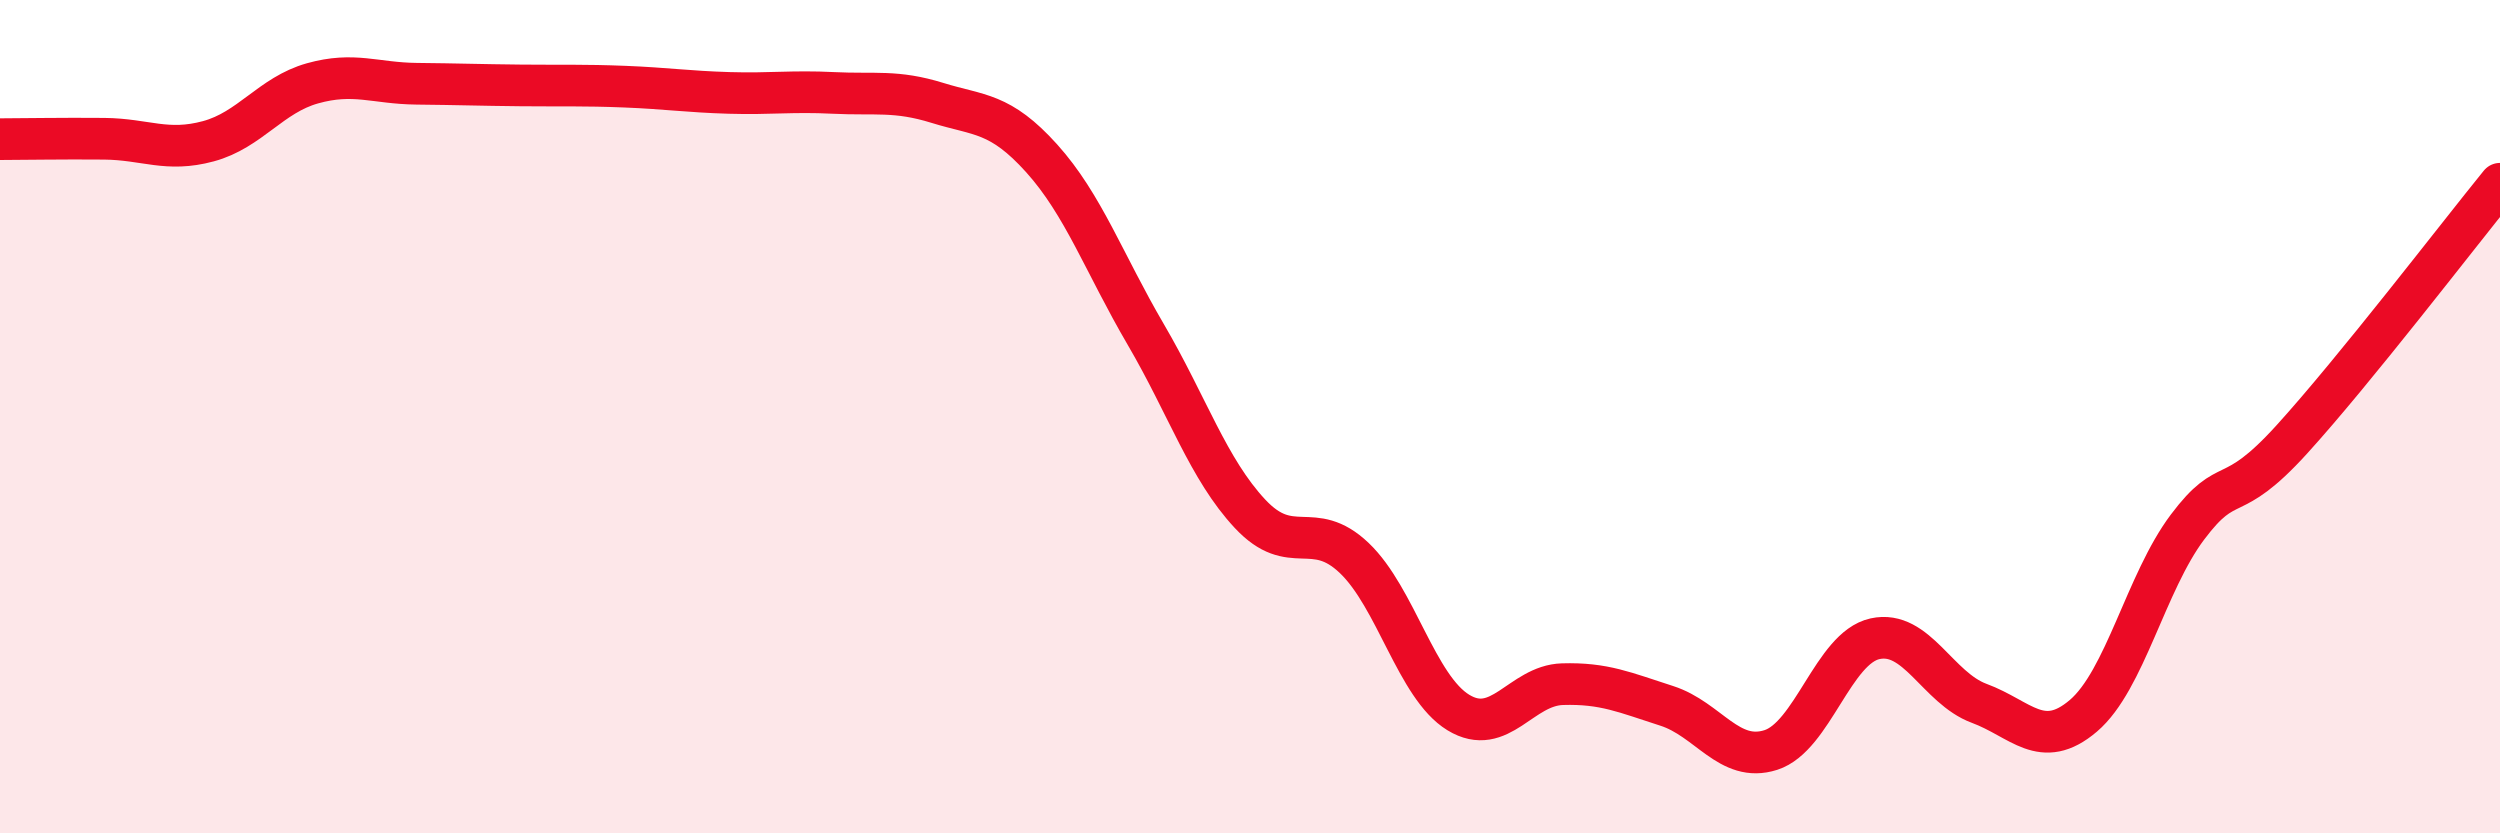 
    <svg width="60" height="20" viewBox="0 0 60 20" xmlns="http://www.w3.org/2000/svg">
      <path
        d="M 0,3.34 C 0.5,3.34 1.5,3.32 2.5,3.33 C 3.5,3.34 4,3.66 5,3.39 C 6,3.12 6.5,2.28 7.5,2 C 8.5,1.72 9,2 10,2.01 C 11,2.02 11.5,2.04 12.5,2.05 C 13.5,2.06 14,2.04 15,2.08 C 16,2.12 16.5,2.2 17.5,2.23 C 18.5,2.26 19,2.18 20,2.23 C 21,2.28 21.5,2.16 22.5,2.47 C 23.5,2.78 24,2.69 25,3.8 C 26,4.91 26.5,6.32 27.5,8.03 C 28.5,9.74 29,11.26 30,12.33 C 31,13.4 31.5,12.44 32.5,13.39 C 33.5,14.34 34,16.49 35,17.1 C 36,17.71 36.5,16.45 37.5,16.42 C 38.5,16.39 39,16.62 40,16.94 C 41,17.26 41.5,18.32 42.5,18 C 43.5,17.68 44,15.55 45,15.33 C 46,15.11 46.5,16.51 47.5,16.88 C 48.5,17.25 49,18.03 50,17.18 C 51,16.33 51.5,13.98 52.5,12.65 C 53.5,11.32 53.5,12.2 55,10.55 C 56.5,8.9 59,5.64 60,4.41L60 20L0 20Z"
        fill="#EB0A25"
        opacity="0.1"
        stroke-linecap="round"
        stroke-linejoin="round"
      />
      <path
        d="M 0,3.34 C 0.5,3.34 1.5,3.32 2.5,3.33 C 3.5,3.34 4,3.66 5,3.39 C 6,3.12 6.5,2.28 7.5,2 C 8.5,1.72 9,2 10,2.01 C 11,2.02 11.5,2.04 12.5,2.05 C 13.5,2.06 14,2.04 15,2.08 C 16,2.12 16.5,2.2 17.5,2.23 C 18.5,2.26 19,2.18 20,2.23 C 21,2.28 21.5,2.16 22.5,2.47 C 23.5,2.78 24,2.69 25,3.8 C 26,4.91 26.5,6.32 27.5,8.03 C 28.5,9.74 29,11.26 30,12.33 C 31,13.4 31.5,12.44 32.5,13.39 C 33.5,14.34 34,16.49 35,17.1 C 36,17.71 36.5,16.45 37.5,16.42 C 38.5,16.39 39,16.62 40,16.94 C 41,17.26 41.5,18.32 42.5,18 C 43.5,17.68 44,15.55 45,15.33 C 46,15.11 46.5,16.51 47.5,16.88 C 48.5,17.25 49,18.03 50,17.18 C 51,16.33 51.5,13.98 52.5,12.65 C 53.5,11.32 53.5,12.2 55,10.55 C 56.5,8.9 59,5.64 60,4.41"
        stroke="#EB0A25"
        stroke-width="1"
        fill="none"
        stroke-linecap="round"
        stroke-linejoin="round"
      />
    </svg>
  